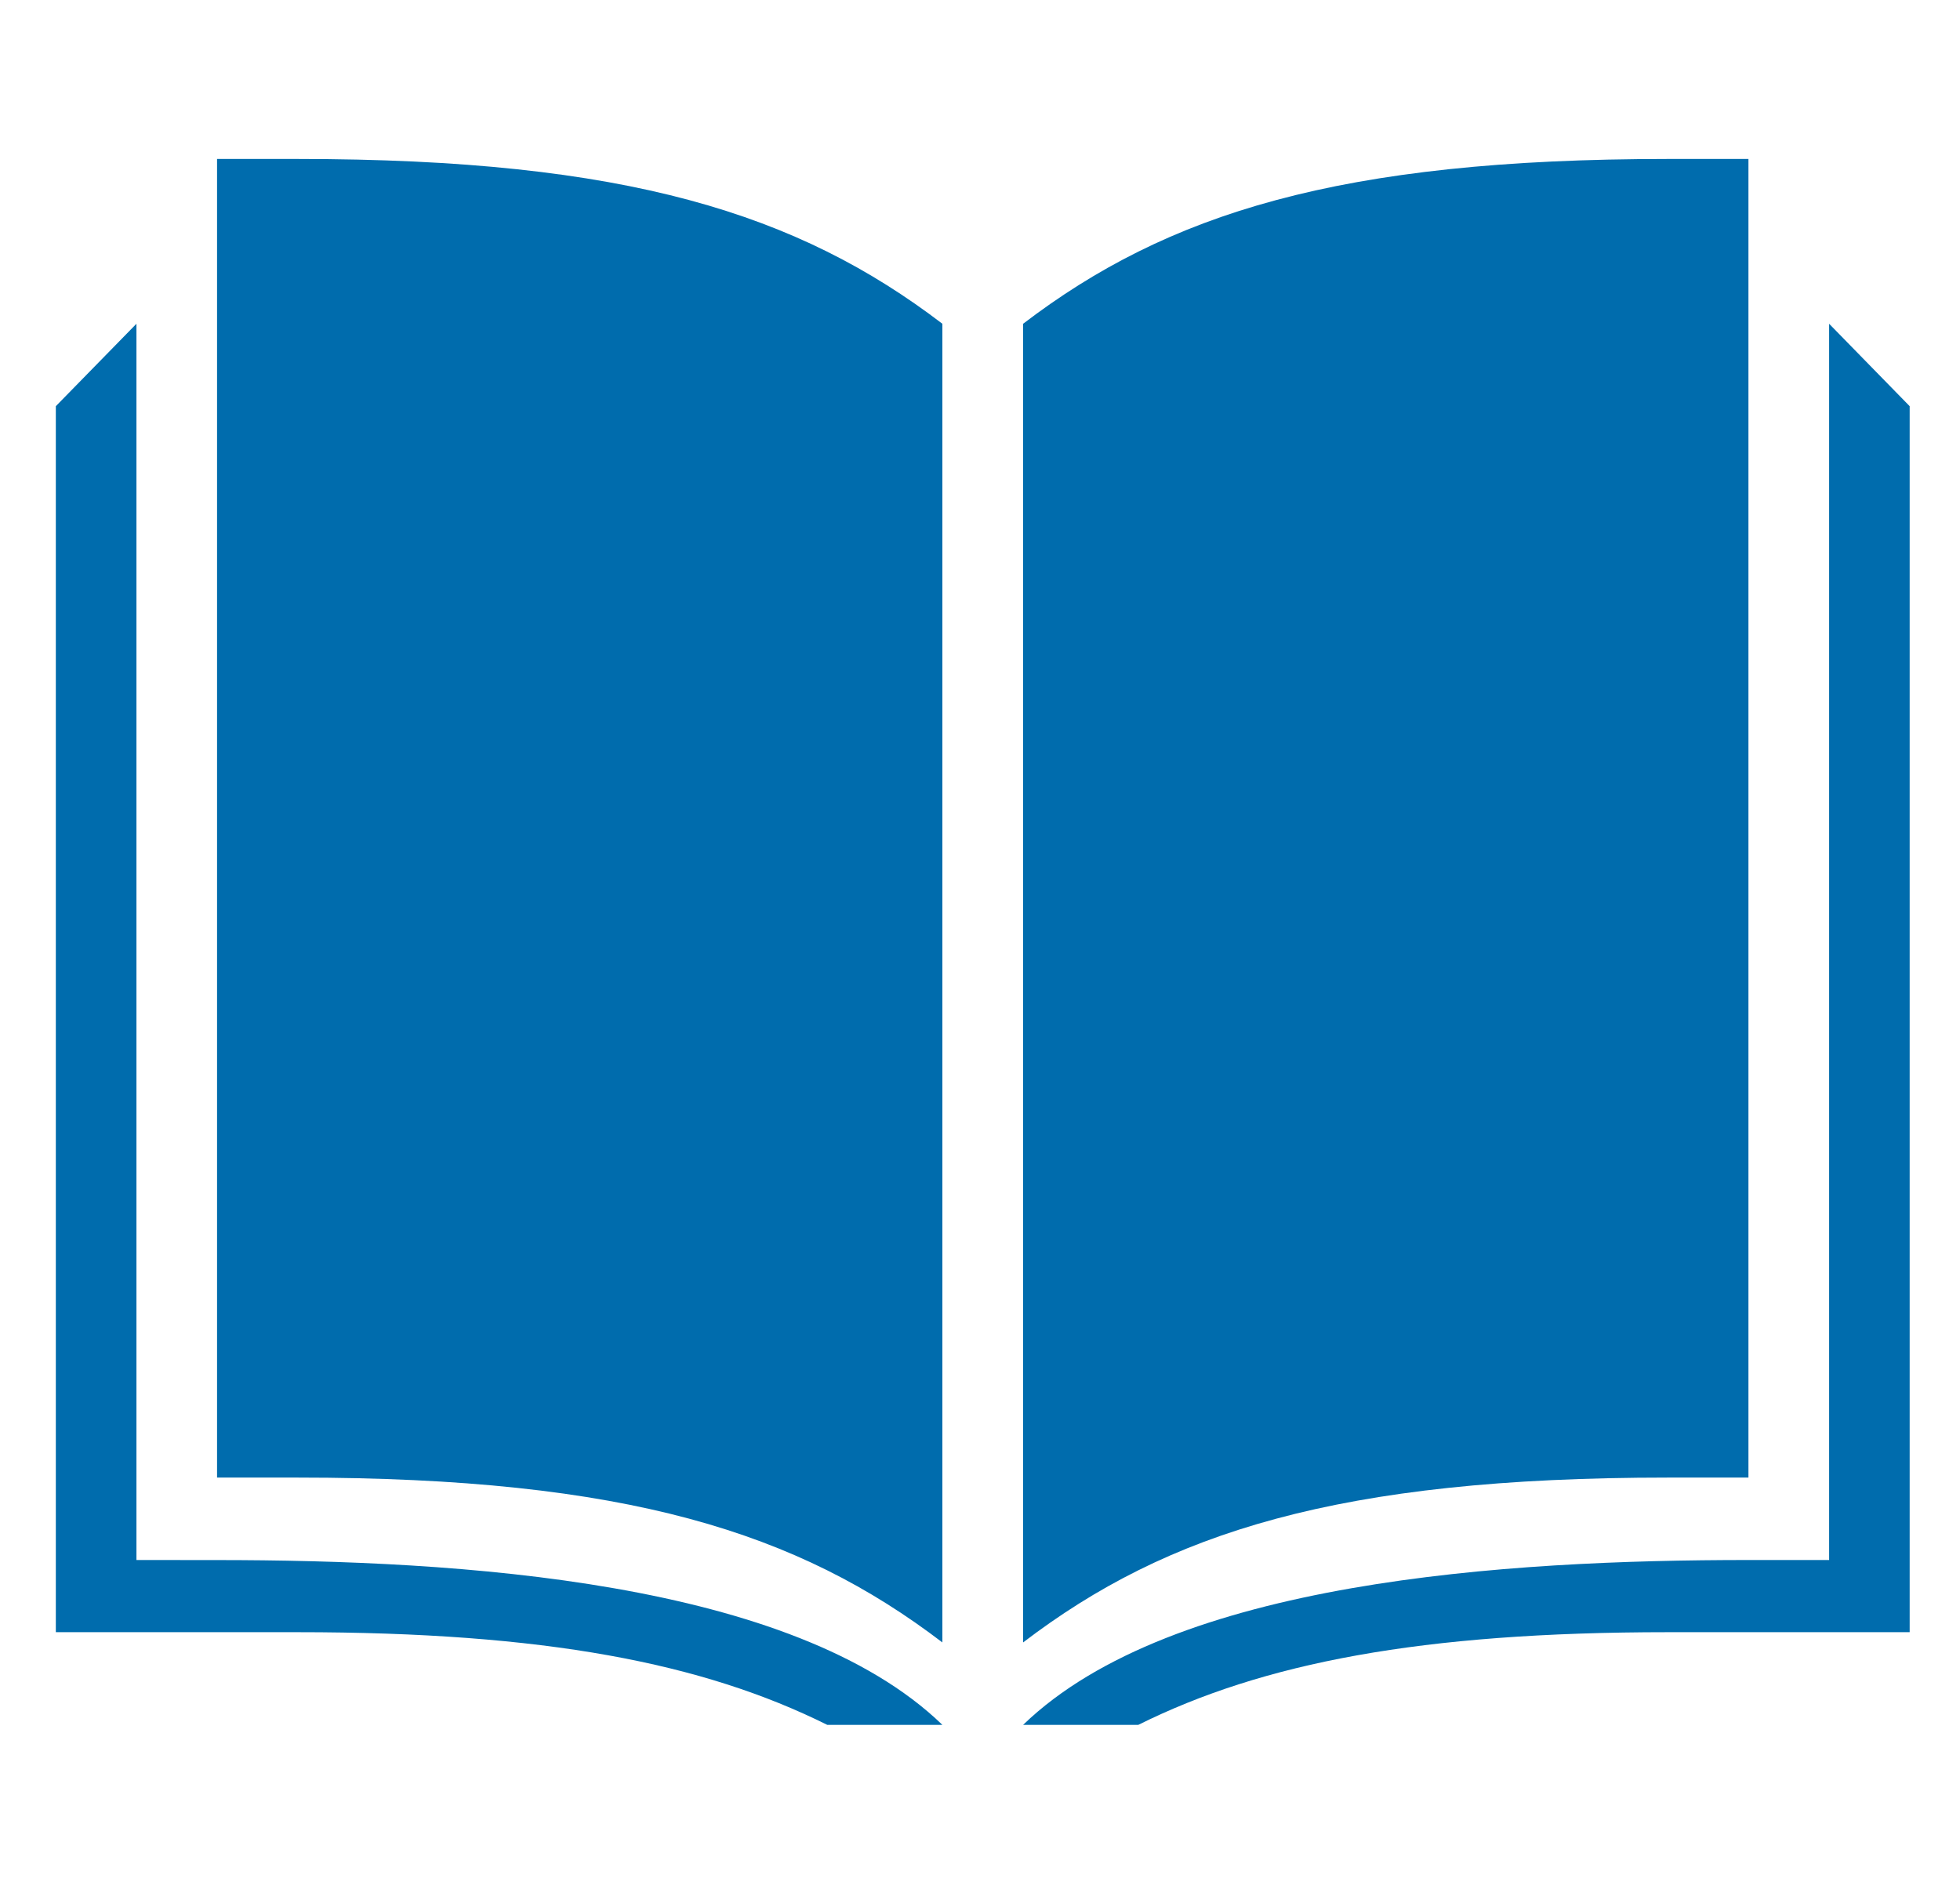 <svg xmlns="http://www.w3.org/2000/svg" width="31" height="30" viewBox="0 0 31 30" fill="none"><path d="M2.158 24.68C2.163 24.68 2.236 24.68 3.433 24.681C7.257 24.681 12.543 25.004 14.905 27.288H13.084C11.115 26.309 8.614 25.822 4.707 25.822H0.883V6.426L2.158 5.122V24.68ZM30.204 6.426V25.822H26.38C22.474 25.822 19.973 26.309 18.004 27.288H16.182C18.545 25.004 23.831 24.68 27.655 24.68H28.93V5.122L30.204 6.426ZM4.707 2.515C9.913 2.515 12.622 3.381 14.905 5.122V25.984C12.622 24.242 9.913 23.376 4.707 23.376H3.433V2.515H4.707ZM27.654 23.376H26.38C21.174 23.376 18.465 24.242 16.182 25.984V5.122C18.465 3.38 21.174 2.515 26.38 2.515H27.654V23.376Z" fill="#006CAD"></path></svg>